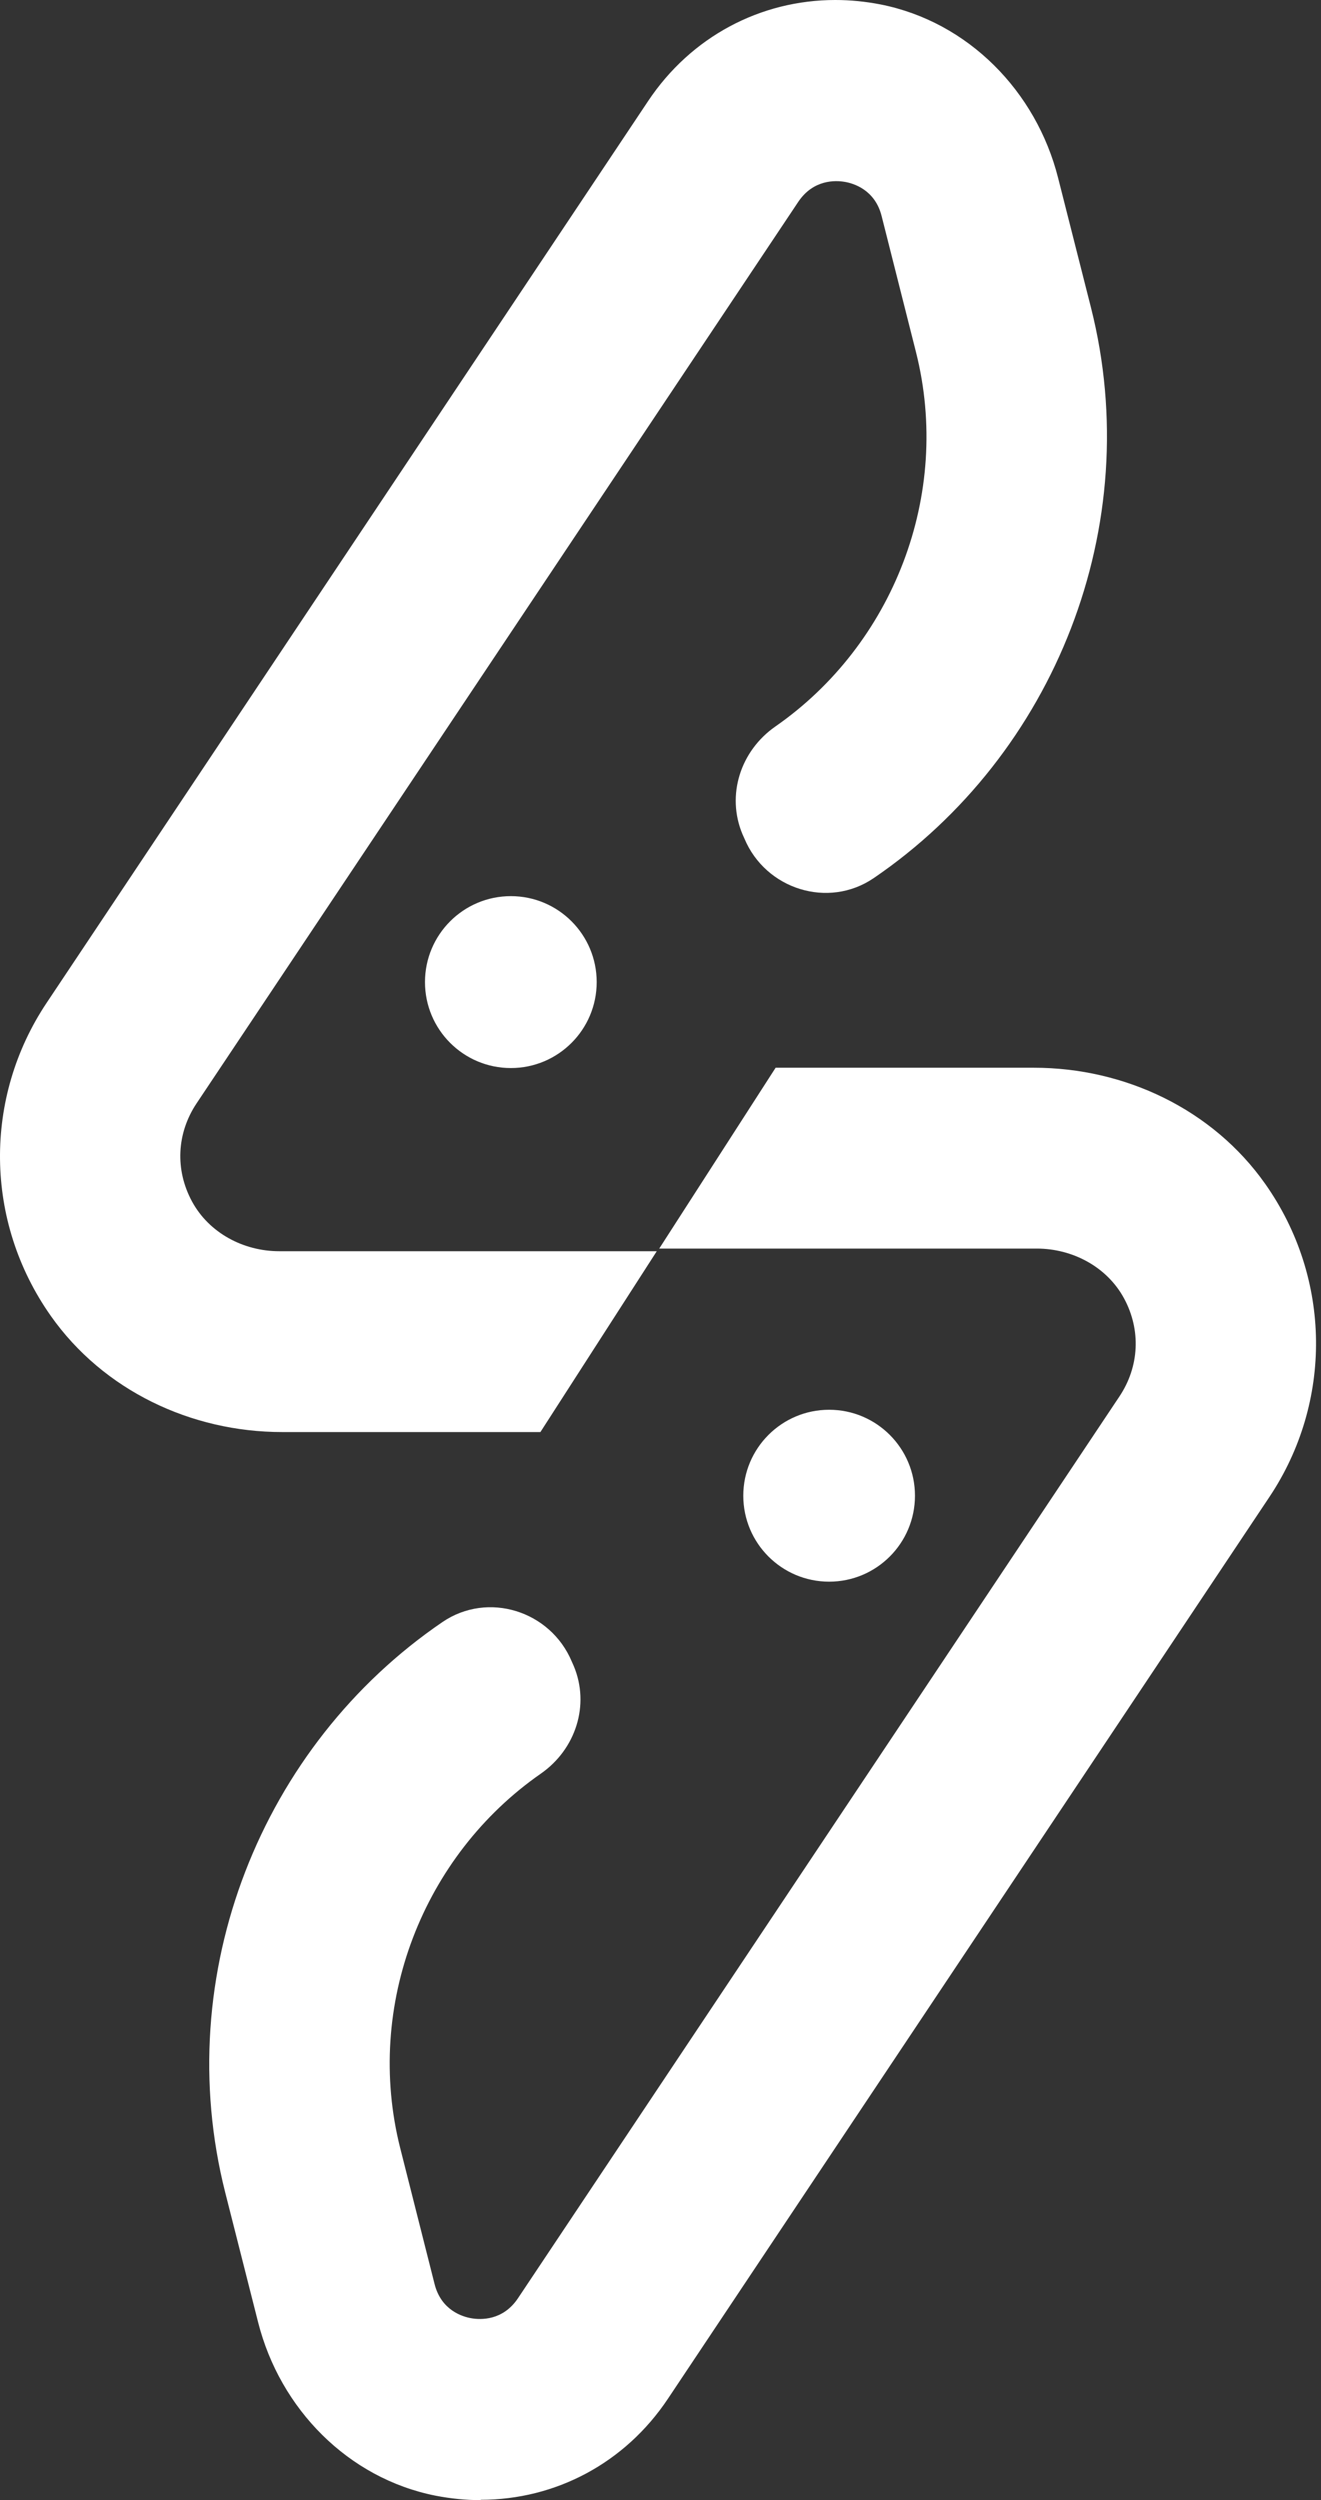 <svg width="46" height="87" viewBox="0 0 46 87" fill="none" xmlns="http://www.w3.org/2000/svg">
<rect x="0" y="0" width="46" height="87" fill="#333333" stroke="none"/>
<path fill-rule="evenodd" clip-rule="evenodd" d="M30.665 0.155C30.137 0.052 29.61 0 29.087 0C26.479 0.001 24.06 1.278 22.566 3.521L1.618 34.906C-0.572 38.191 -0.555 42.493 1.768 45.789C3.596 48.384 6.654 49.833 9.827 49.833H18.818L22.87 43.54H9.723C8.476 43.54 7.275 42.902 6.683 41.803C6.09 40.704 6.154 39.433 6.843 38.398L27.797 7.024C28.326 6.236 29.102 6.276 29.412 6.328C29.723 6.379 30.47 6.604 30.7 7.518L31.895 12.247C33.154 17.229 31.091 22.44 26.998 25.282C25.785 26.128 25.285 27.669 25.854 29.027L25.923 29.182C26.664 30.948 28.843 31.633 30.424 30.557C36.724 26.266 39.915 18.304 37.989 10.7L36.845 6.19C36.081 3.175 33.712 0.759 30.665 0.155ZM15.167 86.845C15.696 86.948 16.225 87 16.748 87L16.737 86.988C19.346 86.988 21.767 85.711 23.261 83.468L44.209 52.083C46.399 48.798 46.382 44.495 44.059 41.199C42.231 38.605 39.173 37.155 36 37.155H27.009L22.956 43.448H36.103C37.351 43.448 38.552 44.087 39.144 45.185C39.736 46.284 39.673 47.555 38.983 48.591L18.036 79.976C17.507 80.764 16.731 80.724 16.421 80.672C16.11 80.621 15.363 80.396 15.133 79.481L13.937 74.753C12.678 69.771 14.742 64.56 18.835 61.718C20.048 60.872 20.548 59.331 19.979 57.973L19.91 57.818C19.168 56.052 16.99 55.367 15.409 56.443C9.108 60.734 5.918 68.696 7.844 76.3L8.988 80.81C9.752 83.825 12.121 86.241 15.167 86.845ZM17.789 37.166C19.44 37.166 20.778 35.827 20.778 34.175C20.778 32.523 19.44 31.184 17.789 31.184C16.138 31.184 14.799 32.523 14.799 34.175C14.799 35.827 16.138 37.166 17.789 37.166ZM31.861 52.048C31.861 53.7 30.523 55.039 28.872 55.039C27.221 55.039 25.883 53.7 25.883 52.048C25.883 50.396 27.221 49.057 28.872 49.057C30.523 49.057 31.861 50.396 31.861 52.048Z" fill="white"/>
</svg>
